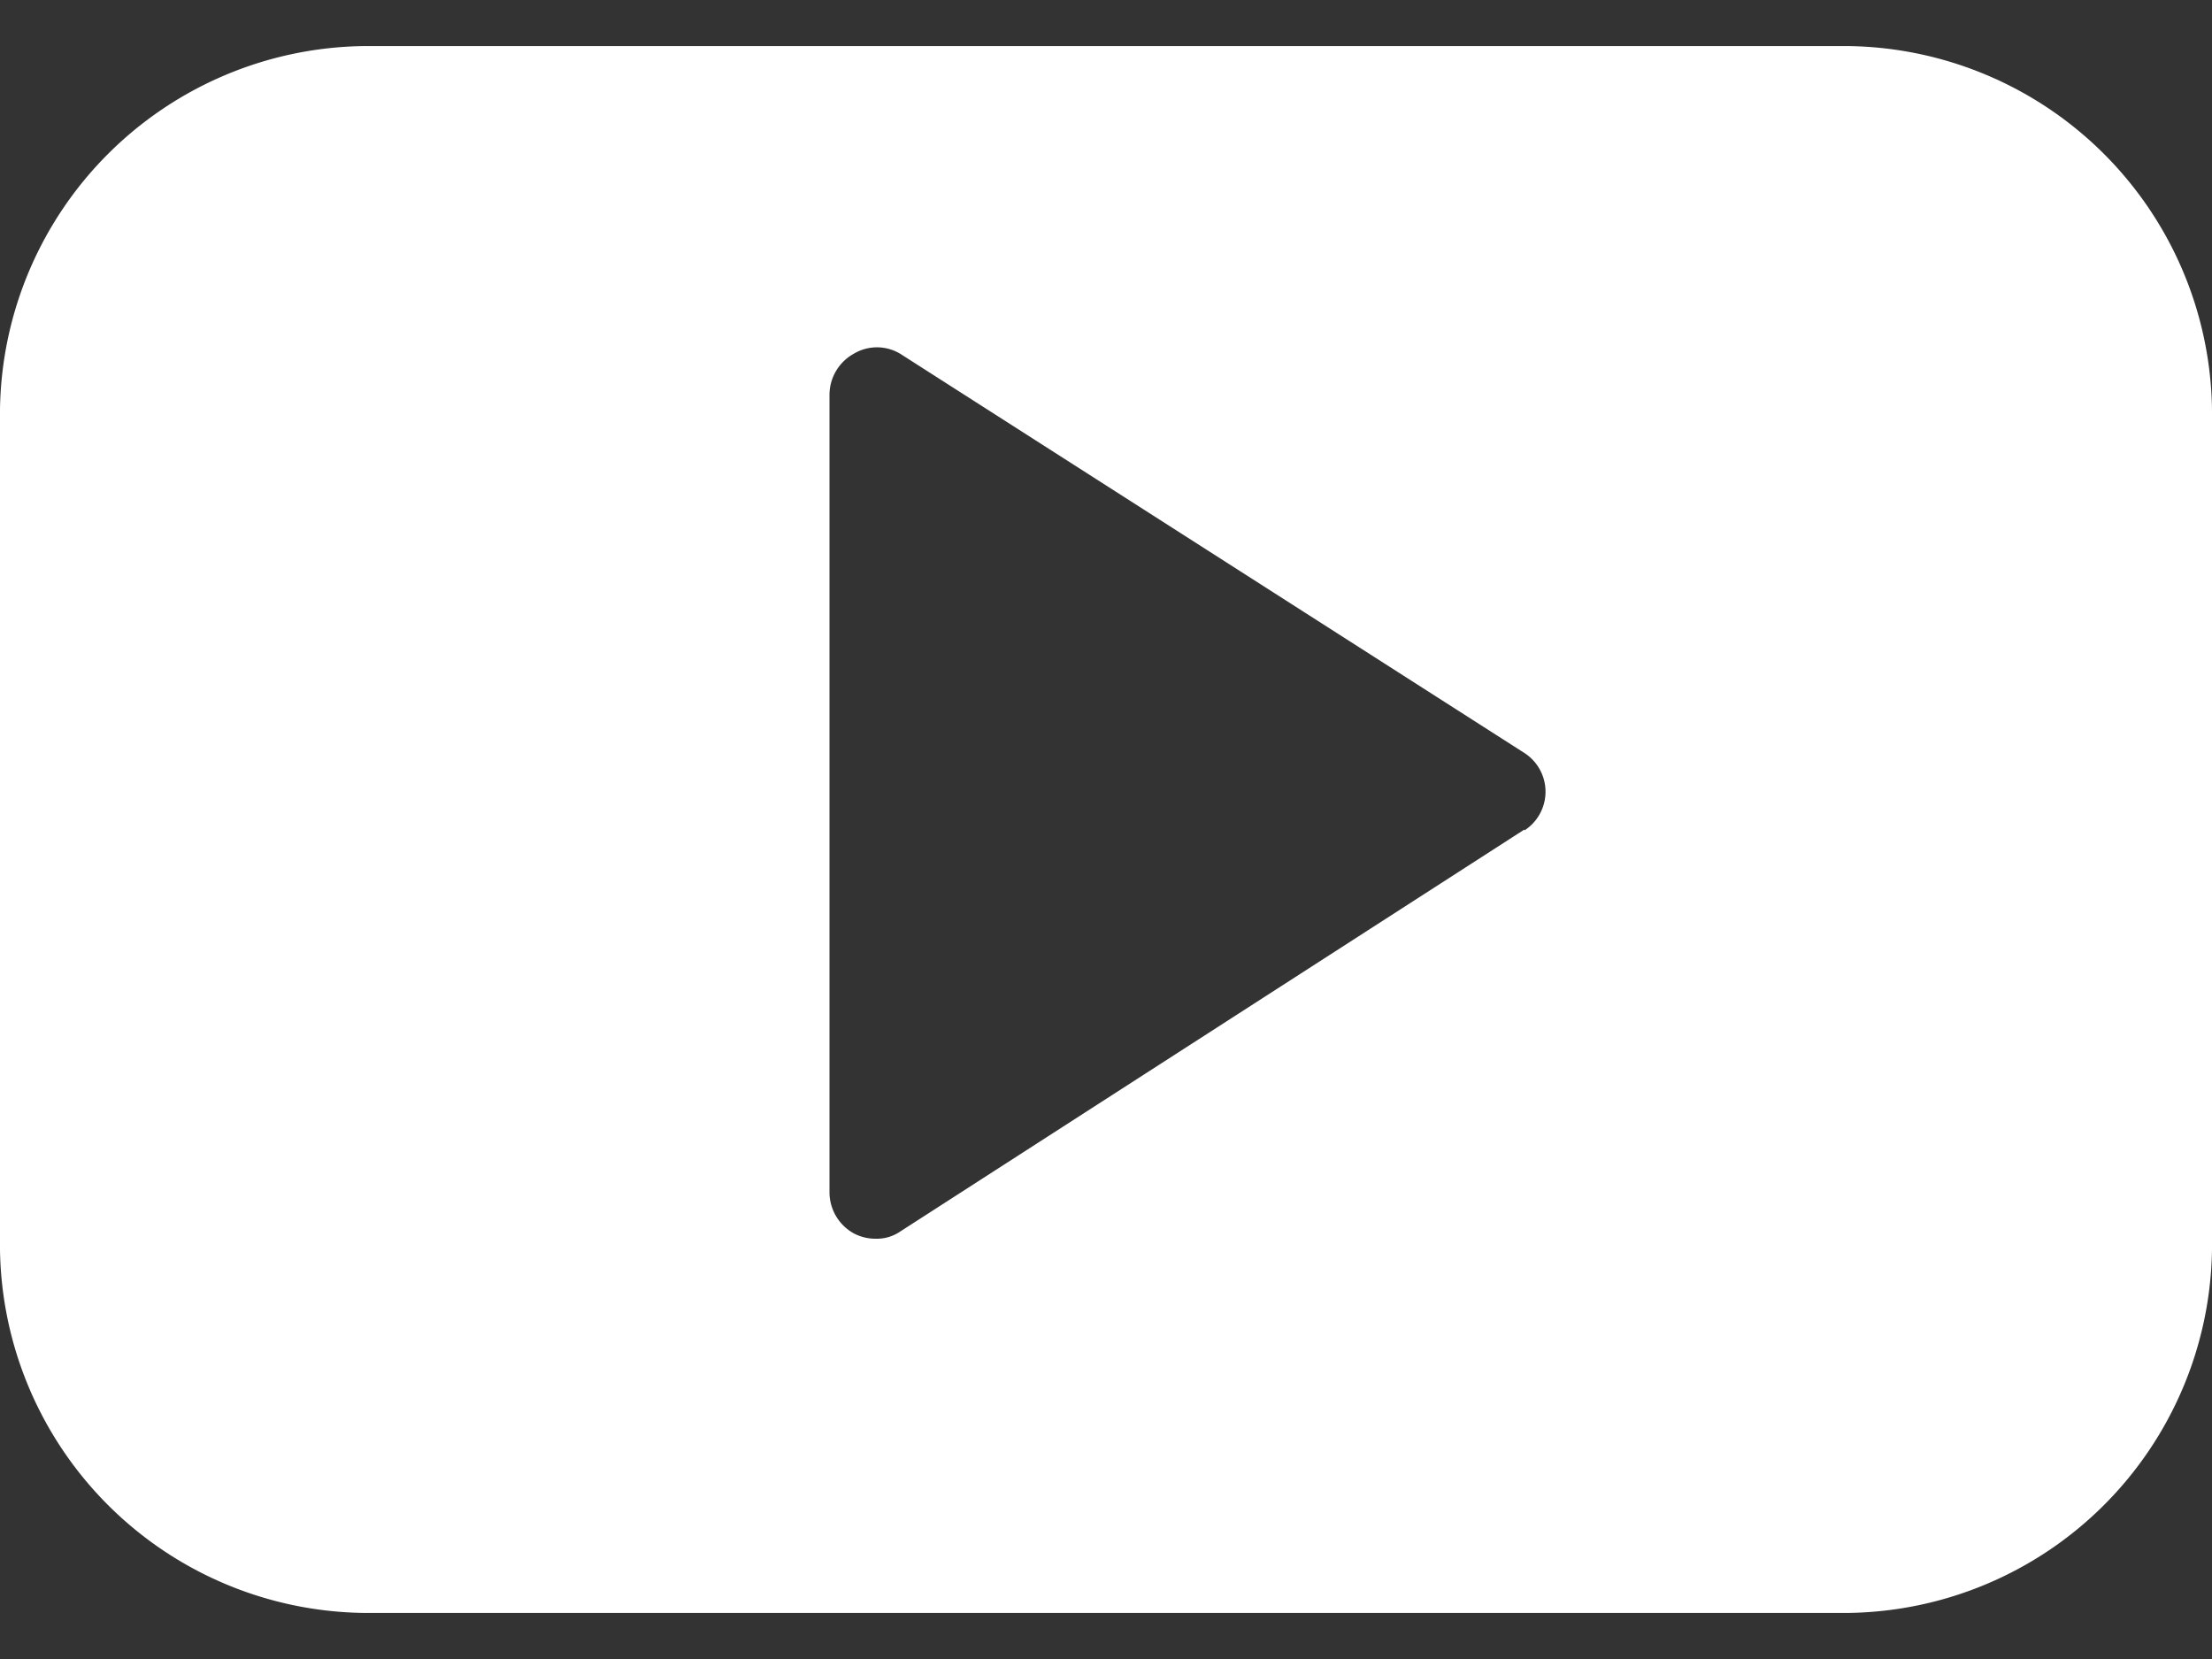 <svg width="24" height="18" fill="none" xmlns="http://www.w3.org/2000/svg"><rect width="100%" height="100%" fill="#333333" stroke="none"/><path d="M20.06.5H3.94A4 4 0 0 0 0 4.44v9.12a4 4 0 0 0 3.94 3.94h16.12A4 4 0 0 0 24 13.56V4.44A4 4 0 0 0 20.06.5ZM16.54 9l-6.77 4.36a.45.45 0 0 1-.27.08.5.5 0 0 1-.24-.06.51.51 0 0 1-.26-.44V4.28a.51.51 0 0 1 .26-.44.49.49 0 0 1 .51 0l6.77 4.33a.5.5 0 0 1 0 .84V9Z" fill="#fff"/></svg>
